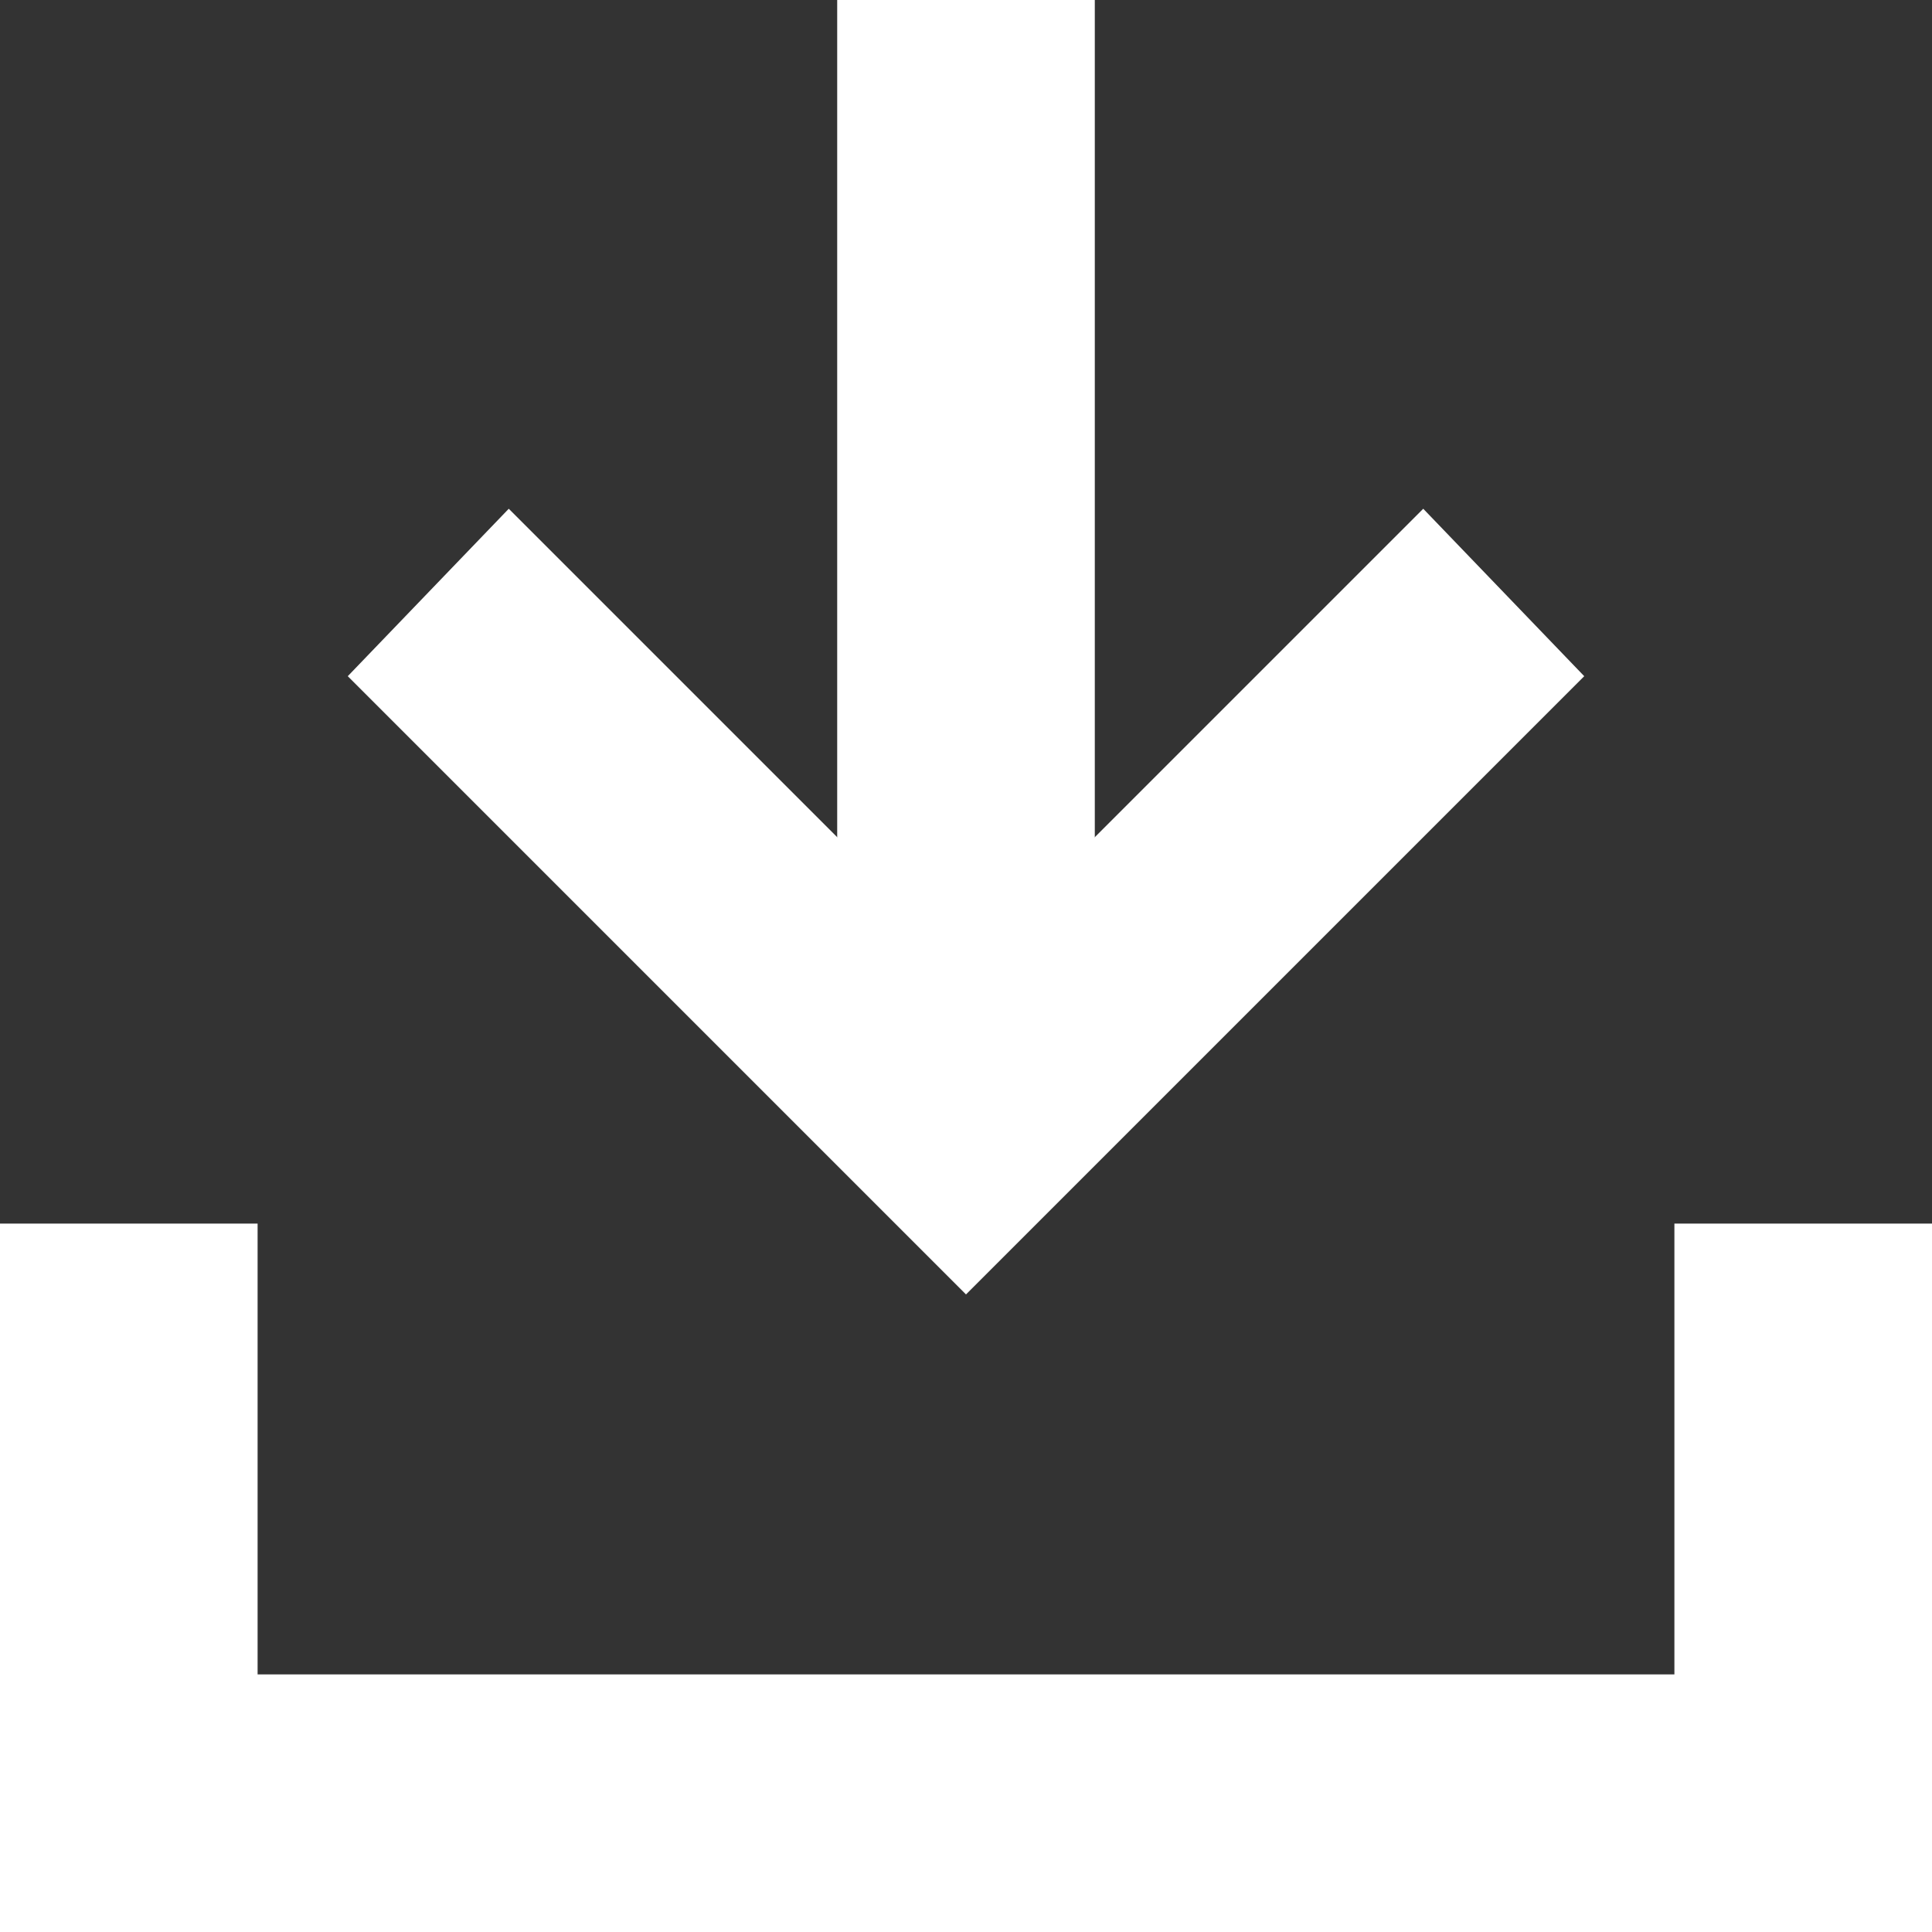 <?xml version="1.0" encoding="utf-8"?>
<!-- Generator: Adobe Illustrator 23.0.1, SVG Export Plug-In . SVG Version: 6.00 Build 0)  -->
<svg version="1.1" id="Layer_1" xmlns="http://www.w3.org/2000/svg" xmlns:xlink="http://www.w3.org/1999/xlink" x="0px" y="0px"
	 width="30px" height="30px" viewBox="0 0 30 30" style="enable-background:new 0 0 30 30;" xml:space="preserve">
<rect x="0" y="0" width="30" height="30" fill="#333333" stroke="none"/>
<style type="text/css">
	.st0{fill:#FFFFFF;}
	.st1{fill:#51C5DA;}
</style>
<polygon class="st0" points="15,26 15,30 30,30 30,19 26,19 26,26 "/>
<polygon class="st0" points="7.9,7.9 5.4,10.5 15,20.1 24.6,10.5 22.1,7.9 15,15 "/>
<polygon class="st0" points="4,26 4,19 0,19 0,30 15,30 15,26 "/>
<rect x="13" y="0" class="st0" width="4" height="17.5"/>
<g>
	<polygon class="st0" points="42,52 42,57 57,57 57,42 52,42 52,52 	"/>
	<polygon class="st0" points="34.9,33.9 31.4,37.5 42,48.1 52.6,37.5 49.1,33.9 42,41 	"/>
	<polygon class="st0" points="32,52 32,42 27,42 27,57 42,57 42,52 	"/>
	<rect x="39.5" y="27" class="st0" width="5" height="16.5"/>
</g>
<g>
	<polygon class="st0" points="48.7,68.7 48.7,78.7 78.7,78.7 78.7,48.7 68.7,48.7 68.7,68.7 	"/>
	<rect x="48.7" y="48.7" class="st1" width="10" height="10"/>
</g>
</svg>
